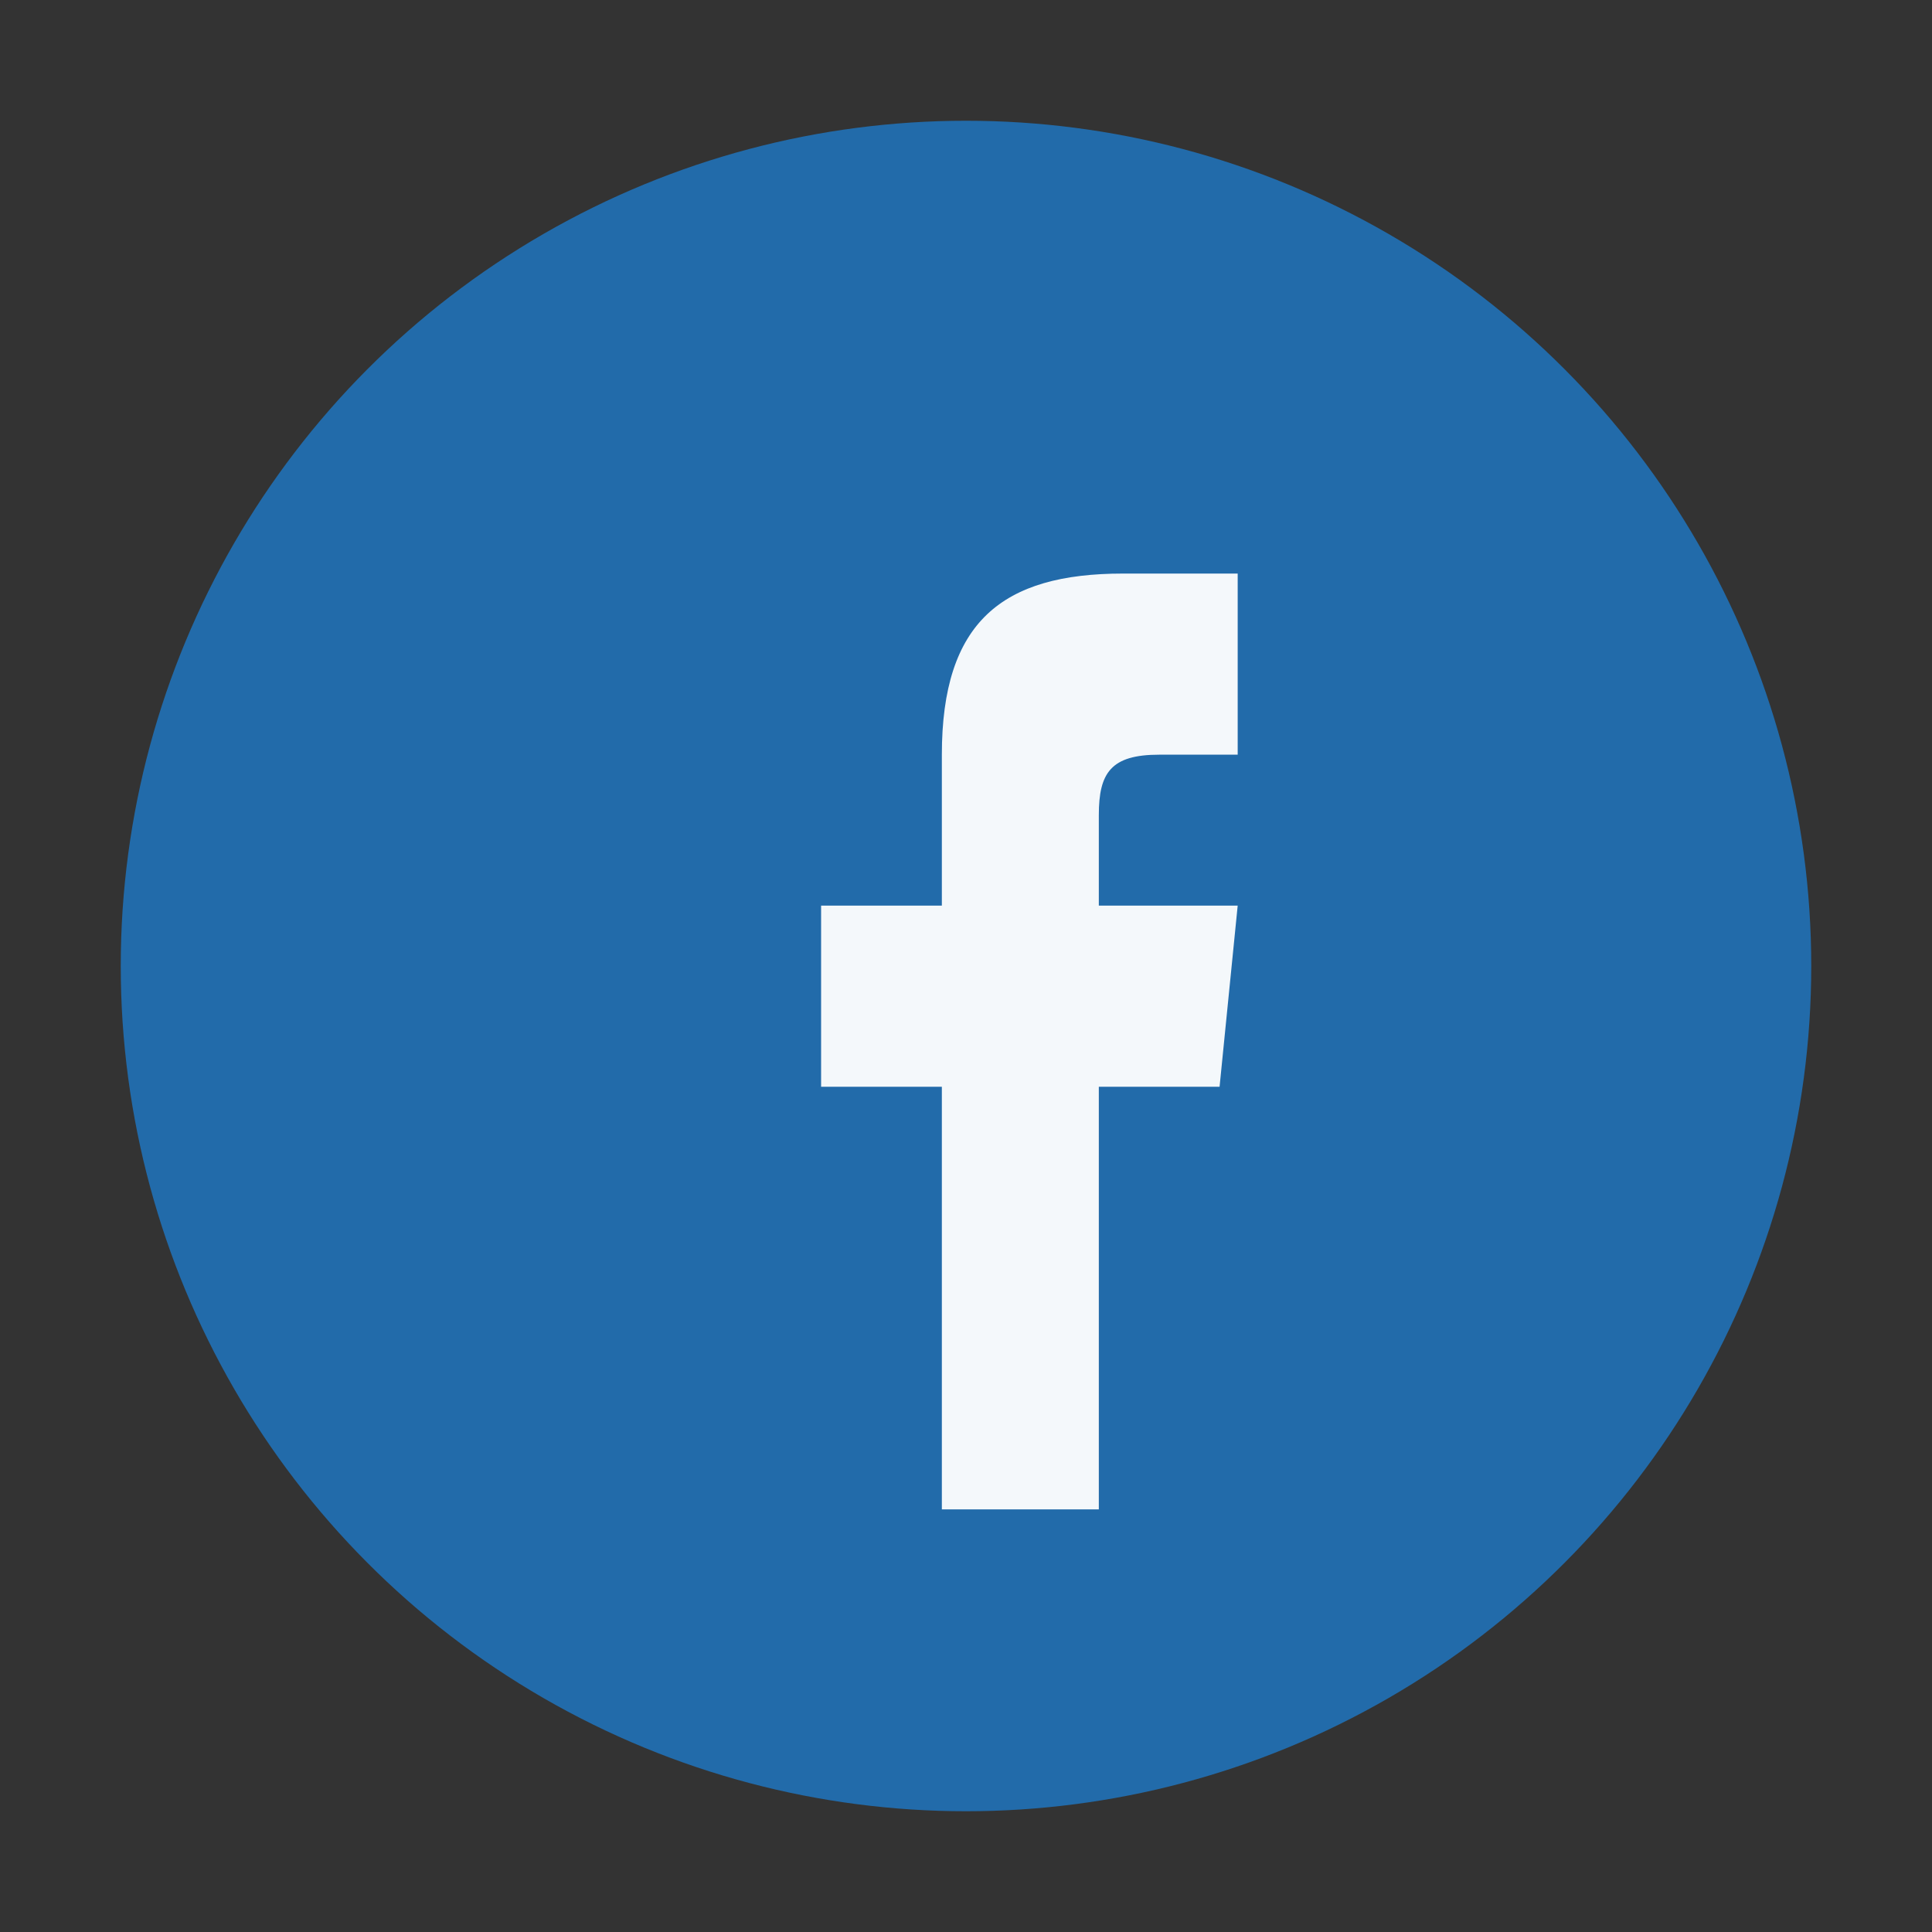<?xml version="1.0" encoding="UTF-8"?>
<svg xmlns="http://www.w3.org/2000/svg" width="32" height="32" viewBox="0 0 32 32"><rect x="0" y="0" width="32" height="32" fill="#333333" stroke="none"/><circle cx="16" cy="16" r="14" fill="#226BAA"/><path fill="#F4F8FB" d="M18.2 25v-7h2l.3-3h-2.3v-1.5c0-.7.2-1 1-1h1.3v-3h-1.9c-2 0-3 .8-3 3V15h-2v3h2v7h3.6z"/></svg>